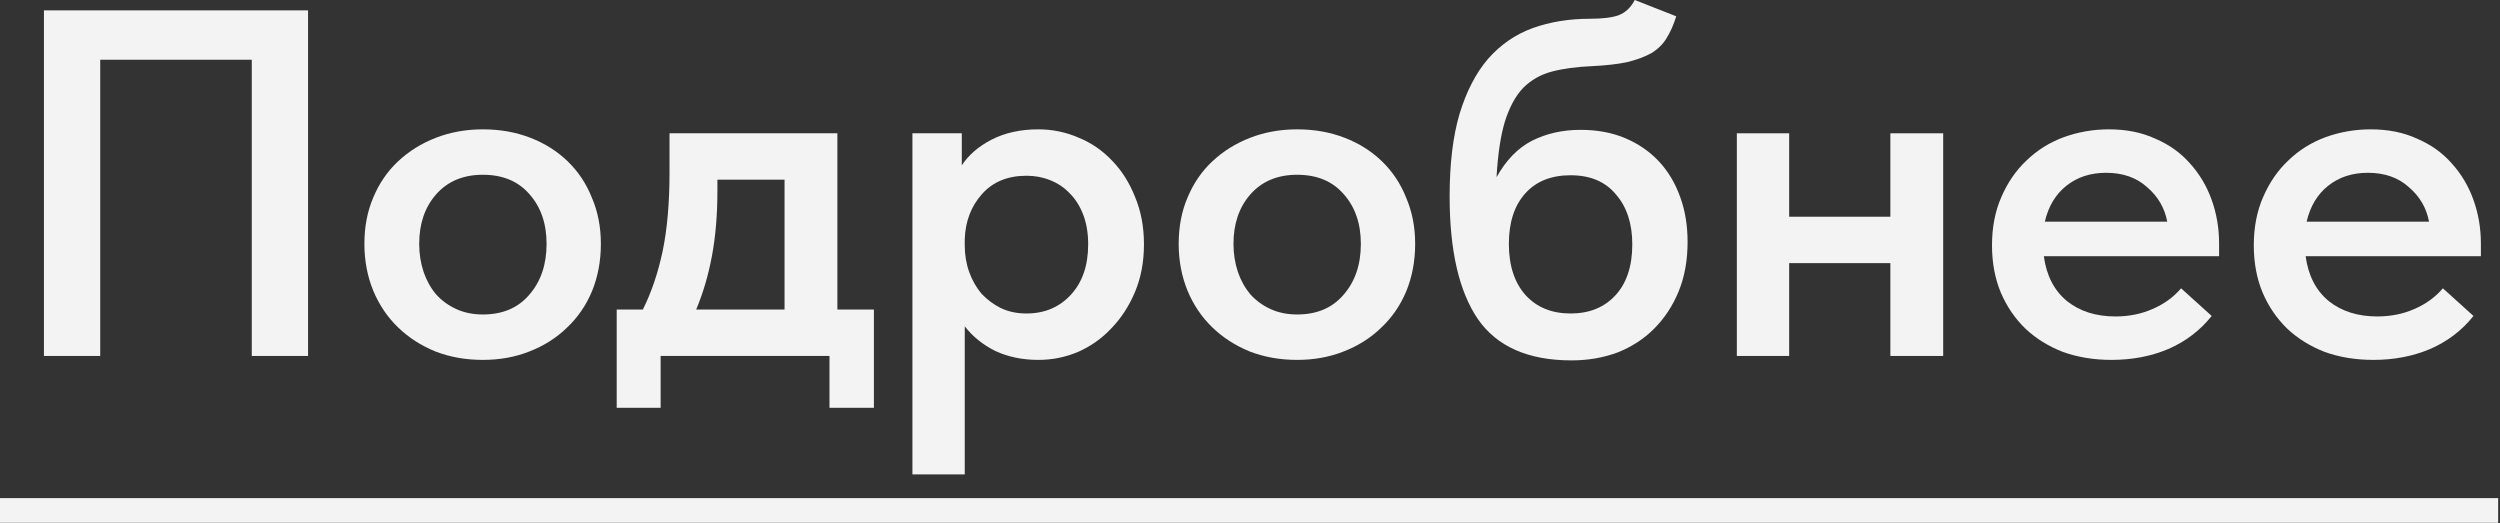 <?xml version="1.0" encoding="UTF-8"?> <svg xmlns="http://www.w3.org/2000/svg" width="1266" height="265" viewBox="0 0 1266 265" fill="none"><rect x="0" y="0" width="1266" height="265" fill="#333333" stroke="none"/><path d="M22.25 5.25H156V180.25H127.5V30.25H50.75V180.25H22.25V5.25Z" fill="#F3F3F3"></path><path d="M244.531 182.25C235.865 182.25 227.865 180.833 220.531 178C213.198 175 206.865 170.917 201.531 165.75C196.198 160.583 192.031 154.417 189.031 147.25C186.031 139.917 184.531 132 184.531 123.5C184.531 114.833 186.031 107 189.031 100C192.031 92.833 196.198 86.75 201.531 81.75C207.031 76.583 213.448 72.583 220.781 69.75C228.115 66.917 236.031 65.5 244.531 65.5C253.198 65.5 261.198 66.917 268.531 69.75C275.865 72.583 282.198 76.583 287.531 81.75C292.865 86.917 296.948 93.083 299.781 100.25C302.781 107.25 304.281 115 304.281 123.5C304.281 132.167 302.781 140.167 299.781 147.5C296.781 154.667 292.531 160.833 287.031 166C281.698 171.167 275.365 175.167 268.031 178C260.865 180.833 253.031 182.25 244.531 182.25ZM244.531 159.25C254.531 159.25 262.365 155.917 268.031 149.25C273.865 142.583 276.781 134 276.781 123.5C276.781 113.167 273.865 104.75 268.031 98.25C262.365 91.75 254.531 88.5 244.531 88.5C234.531 88.5 226.615 91.833 220.781 98.5C215.115 105 212.281 113.333 212.281 123.5C212.281 128.5 213.031 133.25 214.531 137.75C216.031 142.083 218.115 145.833 220.781 149C223.615 152.167 227.031 154.667 231.031 156.5C235.031 158.333 239.531 159.25 244.531 159.25Z" fill="#F3F3F3"></path><path d="M312.297 156.75H325.547C329.88 148.083 333.214 138.25 335.547 127.25C337.88 116.083 339.047 102.75 339.047 87.25V67.5H424.047V156.75H442.547V206.5H420.047V180.25H334.547V206.5H312.297V156.75ZM363.297 96.5C363.297 108.667 362.38 119.667 360.547 129.5C358.714 139.333 356.047 148.417 352.547 156.75H397.297V91H363.297V96.5Z" fill="#F3F3F3"></path><path d="M462.051 240.25V67.5H487.051V83.75C490.384 78.583 495.384 74.25 502.051 70.75C508.884 67.25 516.801 65.5 525.801 65.5C532.967 65.5 539.801 66.917 546.301 69.75C552.801 72.417 558.467 76.333 563.301 81.5C568.134 86.5 571.967 92.583 574.801 99.75C577.801 106.917 579.301 114.917 579.301 123.75C579.301 132.583 577.801 140.583 574.801 147.75C571.801 154.917 567.801 161.083 562.801 166.25C557.967 171.417 552.301 175.417 545.801 178.25C539.467 180.917 532.801 182.25 525.801 182.25C517.801 182.25 510.551 180.75 504.051 177.75C497.717 174.583 492.551 170.417 488.551 165.25V240.25H462.051ZM519.801 89C510.301 89 502.801 92.083 497.301 98.25C491.801 104.417 488.884 112 488.551 121V124.25C488.551 129.083 489.301 133.583 490.801 137.75C492.301 141.917 494.384 145.583 497.051 148.75C499.884 151.75 503.134 154.167 506.801 156C510.634 157.833 514.967 158.75 519.801 158.75C528.967 158.75 536.467 155.583 542.301 149.25C548.134 142.917 551.051 134.417 551.051 123.75C551.051 118.083 550.217 113.083 548.551 108.75C546.884 104.417 544.634 100.833 541.801 98C538.967 95 535.634 92.75 531.801 91.25C528.134 89.75 524.134 89 519.801 89Z" fill="#F3F3F3"></path><path d="M656.885 182.25C648.218 182.25 640.218 180.833 632.885 178C625.551 175 619.218 170.917 613.885 165.75C608.551 160.583 604.385 154.417 601.385 147.25C598.385 139.917 596.885 132 596.885 123.5C596.885 114.833 598.385 107 601.385 100C604.385 92.833 608.551 86.75 613.885 81.75C619.385 76.583 625.801 72.583 633.135 69.75C640.468 66.917 648.385 65.5 656.885 65.5C665.551 65.5 673.551 66.917 680.885 69.75C688.218 72.583 694.551 76.583 699.885 81.75C705.218 86.917 709.301 93.083 712.135 100.25C715.135 107.25 716.635 115 716.635 123.5C716.635 132.167 715.135 140.167 712.135 147.5C709.135 154.667 704.885 160.833 699.385 166C694.051 171.167 687.718 175.167 680.385 178C673.218 180.833 665.385 182.25 656.885 182.25ZM656.885 159.25C666.885 159.25 674.718 155.917 680.385 149.25C686.218 142.583 689.135 134 689.135 123.5C689.135 113.167 686.218 104.75 680.385 98.25C674.718 91.75 666.885 88.5 656.885 88.5C646.885 88.5 638.968 91.833 633.135 98.5C627.468 105 624.635 113.333 624.635 123.5C624.635 128.5 625.385 133.25 626.885 137.75C628.385 142.083 630.468 145.833 633.135 149C635.968 152.167 639.385 154.667 643.385 156.5C647.385 158.333 651.885 159.25 656.885 159.25Z" fill="#F3F3F3"></path><path d="M795.842 182.5C773.842 182.5 758.008 175.5 748.342 161.5C738.842 147.5 734.092 126.833 734.092 99.5C734.092 83 735.758 69.083 739.092 57.75C742.592 46.25 747.425 36.917 753.592 29.75C759.925 22.583 767.425 17.417 776.092 14.25C784.925 11.083 794.592 9.5 805.092 9.5C811.425 9.5 816.258 8.917 819.592 7.75C823.092 6.417 825.842 3.833 827.842 0L848.842 8.25C847.508 12.583 845.842 16.333 843.842 19.5C842.008 22.5 839.425 25 836.092 27C832.758 28.833 828.675 30.333 823.842 31.5C819.008 32.5 813.092 33.167 806.092 33.5C798.258 33.833 791.508 34.75 785.842 36.25C780.175 37.75 775.342 40.5 771.342 44.5C767.508 48.5 764.425 54.167 762.092 61.5C759.925 68.667 758.508 78.083 757.842 89.75C762.675 81.083 768.675 74.917 775.842 71.25C783.175 67.583 791.342 65.75 800.342 65.75C808.842 65.75 816.425 67.167 823.092 70C829.758 72.833 835.425 76.75 840.092 81.75C844.758 86.75 848.342 92.75 850.842 99.75C853.342 106.583 854.592 114.167 854.592 122.5C854.592 131.833 853.092 140.167 850.092 147.5C847.092 154.833 842.925 161.167 837.592 166.5C832.425 171.667 826.258 175.667 819.092 178.5C811.925 181.167 804.175 182.5 795.842 182.5ZM795.342 158.75C804.842 158.75 812.425 155.667 818.092 149.5C823.758 143.333 826.592 134.75 826.592 123.75C826.592 113.25 823.842 104.833 818.342 98.5C813.008 92 805.342 88.75 795.342 88.75C785.508 88.75 777.842 91.833 772.342 98C766.842 104.167 764.092 112.667 764.092 123.5C764.092 134.5 766.925 143.167 772.592 149.5C778.258 155.667 785.842 158.75 795.342 158.75Z" fill="#F3F3F3"></path><path d="M957.281 133.25H906.031V180.25H879.531V67.5H906.031V109.75H957.281V67.5H984.031V180.25H957.281V133.25Z" fill="#F3F3F3"></path><path d="M1069.25 182.25C1060.42 182.25 1052.25 180.917 1044.75 178.25C1037.42 175.417 1031.08 171.5 1025.75 166.5C1020.42 161.333 1016.25 155.25 1013.25 148.25C1010.25 141.083 1008.75 133.083 1008.75 124.25C1008.75 115.083 1010.33 106.917 1013.5 99.75C1016.67 92.417 1020.92 86.25 1026.25 81.25C1031.58 76.083 1037.83 72.167 1045 69.5C1052.33 66.833 1060 65.5 1068 65.5C1076.83 65.5 1084.67 67.083 1091.5 70.25C1098.5 73.25 1104.33 77.417 1109 82.75C1113.83 88.083 1117.5 94.25 1120 101.25C1122.5 108.25 1123.75 115.583 1123.75 123.25V129.75H1035C1036.33 139.583 1040.25 147.167 1046.75 152.5C1053.25 157.667 1061.42 160.25 1071.25 160.25C1078.08 160.25 1084.33 159 1090 156.5C1095.83 154 1100.67 150.5 1104.5 146L1120 160C1114.17 167.333 1106.83 172.917 1098 176.75C1089.33 180.417 1079.75 182.25 1069.25 182.25ZM1066.5 87.5C1058.67 87.5 1052 89.667 1046.5 94C1041 98.333 1037.33 104.417 1035.5 112.25H1097.5C1096.17 105.25 1092.75 99.417 1087.25 94.75C1081.92 89.917 1075 87.5 1066.5 87.5Z" fill="#F3F3F3"></path><path d="M1201.82 182.25C1192.99 182.25 1184.82 180.917 1177.32 178.25C1169.99 175.417 1163.65 171.5 1158.32 166.5C1152.99 161.333 1148.82 155.25 1145.82 148.25C1142.82 141.083 1141.32 133.083 1141.32 124.25C1141.32 115.083 1142.9 106.917 1146.07 99.75C1149.24 92.417 1153.49 86.25 1158.82 81.25C1164.15 76.083 1170.4 72.167 1177.57 69.5C1184.9 66.833 1192.57 65.5 1200.57 65.5C1209.4 65.5 1217.24 67.083 1224.07 70.25C1231.07 73.25 1236.9 77.417 1241.57 82.75C1246.4 88.083 1250.07 94.25 1252.57 101.25C1255.07 108.25 1256.32 115.583 1256.32 123.25V129.75H1167.57C1168.9 139.583 1172.82 147.167 1179.32 152.5C1185.82 157.667 1193.99 160.25 1203.82 160.25C1210.65 160.25 1216.9 159 1222.57 156.5C1228.4 154 1233.24 150.5 1237.07 146L1252.57 160C1246.74 167.333 1239.4 172.917 1230.57 176.75C1221.9 180.417 1212.32 182.25 1201.82 182.25ZM1199.07 87.5C1191.24 87.5 1184.57 89.667 1179.07 94C1173.57 98.333 1169.9 104.417 1168.07 112.25H1230.07C1228.74 105.25 1225.32 99.417 1219.82 94.75C1214.49 89.917 1207.57 87.5 1199.07 87.5Z" fill="#F3F3F3"></path><path d="M0 252.25H1265.07V264.75H0V252.25Z" fill="#F3F3F3"></path></svg> 